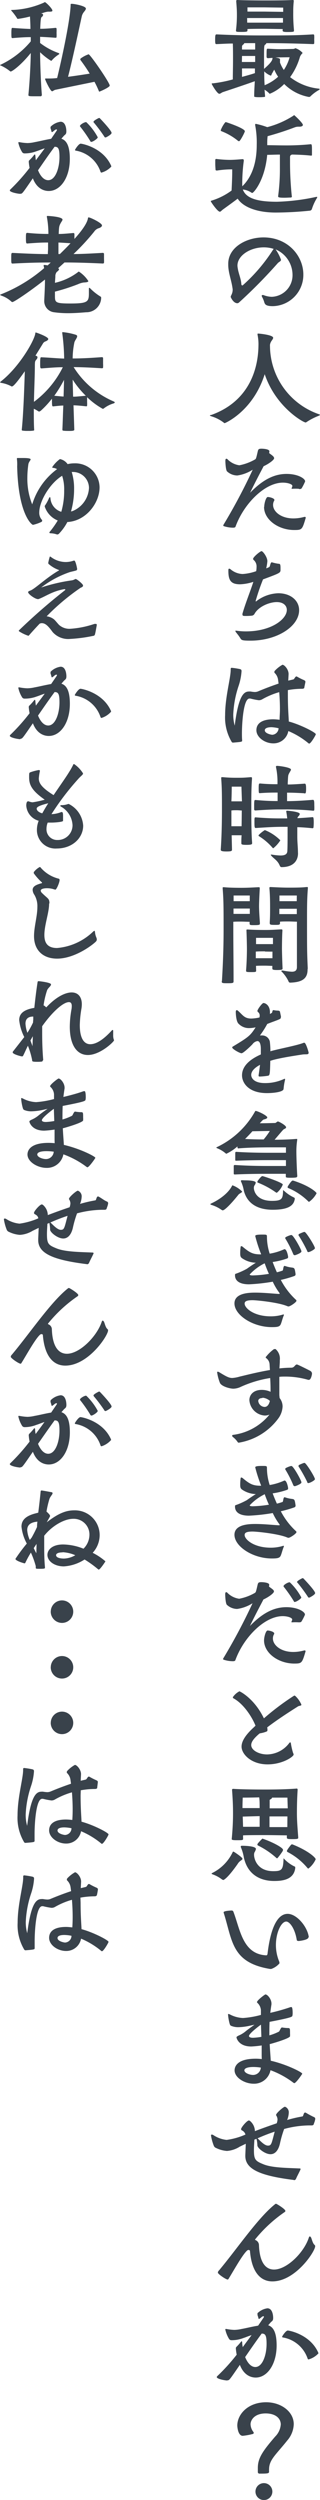 <svg xmlns="http://www.w3.org/2000/svg" width="75.71" height="590.46" viewBox="0 0 75.71 590.46"><defs><style>.a{fill:#39424b;}</style></defs><path class="a" d="M62.72,22.74c0,.11-.09.16-.2.16a9.6,9.6,0,0,1-1,.06c-.42,0-.87,0-1.15-.06s-.23-.08-.23-.22c0-1.26.09-2.38.14-3.5-2.07.76-6.63,2.27-7.56,2.58-.3.11-.56.39-.84.39-.5,0-1.79-2.21-1.79-2.35s.14-.12.31-.12a31.15,31.15,0,0,0,4.68-.92c0-1.23.05-3,.05-4.65,0-1.4,0-2.77-.05-3.83-1.15,0-2.41.08-3.81.14-.31,0-.37,0-.37-1.1s.09-1.2.37-1.2c4.78.22,8,.25,10.16.25,6.89,0,8.43,0,12.66-.25a.23.23,0,0,1,.25.25,6.31,6.31,0,0,1,0,.93,7.75,7.75,0,0,1,0,.95c0,.11-.17.17-.25.17-5.32-.2-8.82-.23-11.09-.23,0,0,0,0,0,.06s-.11.19-.23.28c-.3.19-.3.22-.3,4.06v1.68c1.81-1.57,1.87-2,2-2.38a.79.79,0,0,1,0-.23l-1.09.09a.36.36,0,0,1-.31-.25c0-2,0-2,.31-2,1.88.11,2.32.11,2.91.11,1,0,3-.05,3-.05.42,0,.47-.17.64-.17a4,4,0,0,1,1.65,1.09c0,.11-.14.2-.22.31a2,2,0,0,0-.42.73,15.31,15.31,0,0,1-2.3,4.7,13.18,13.18,0,0,0,6.84,2.72.12.12,0,0,1,.13.11.24.24,0,0,1-.08.17,9,9,0,0,0-2.1,1.56.48.48,0,0,1-.36.12,11.06,11.06,0,0,1-5.83-3.06,10.09,10.09,0,0,1-3.39,2.3s-.11,0-.13-.06a5.17,5.17,0,0,0-1.13-.89ZM66.89,6.86c-.89,0-3.61-.06-4.34-.06s-3.19,0-4,.06c0,.11,0,.22,0,.34v0c0,.28-.23.34-1.37.34s-1.35,0-1.35-.31V7.17a29.81,29.81,0,0,0,.22-3.47c0-.82,0-1.43-.16-3.34V.28c0-.22.08-.28.25-.28h.17c1.17.08,4.81.11,6.3.11s4.7,0,6.55-.11h.11c.17,0,.23.06.23.2V.31a22.07,22.07,0,0,0-.12,2.55,38,38,0,0,0,.17,4.2c0,.08,0,.16,0,.22,0,.22-.14.28-1.6.28-1,0-1.09-.14-1.09-.42Zm-9.13,3.39c0,.08-.11.19-.22.28s-.28.19-.28.5,0,.45,0,.67c.53,0,1.21,0,1.57,0s1,0,1.54,0c0-.61,0-1.14,0-1.51-.73,0-1.57,0-2.55,0Zm-.53,4.39c.53,0,1.21,0,1.57,0s1,0,1.57,0c0-.5,0-1,0-1.42-.56,0-1.18,0-1.54,0s-1,0-1.57,0Zm1.57,1.52-1.54,0c0,.73,0,1.4,0,2,1.23-.33,2.32-.64,3.05-.89,0-.34,0-.7,0-1.1ZM62.55,1.74l-4,0s0,.48,0,1l4.06,0L67,2.8c0-.53,0-1,0-1ZM58.49,5.35l4.06,0,4.4,0c0-.53,0-.84,0-1.09l-4.42,0-4.06,0Zm5.82,12.09c-.08.17-.08.42-.27.42a4.4,4.4,0,0,1-1.52-1c0,1.09,0,2,.09,3.27a11,11,0,0,0,3.19-2,10.16,10.16,0,0,1-.92-1.68C64.65,16.83,64.46,17.22,64.31,17.44Zm2.11-3.89c-.4,0-.68,0-1.27.06,1.1.11,1.1.33,1.1.39s0,.11,0,.2v.58a8.06,8.06,0,0,0,.9,1.74,10.19,10.19,0,0,0,1.37-3ZM69.07,46.4c0,.08-.11.25-.22.25-.36,0-1,.05-1.57.05-1.45,0-1.48-.14-1.48-.36a48.34,48.34,0,0,0,.42-6.64c0-2.38,0-2.68,0-3.19-1,0-2.13.06-3,.06-.56,6.07-3.22,9-3.53,9-.14,0-.25-.11-.39-.19a4.41,4.41,0,0,0-1.85-.62c.78,2.1,3.44,2.89,8.07,2.89a49.79,49.79,0,0,0,9.29-1.15.45.45,0,0,1,.17,0c.08,0,.08,0,.08.06a.74.74,0,0,1-.08.22,11.47,11.47,0,0,0-1.2,2.63.64.64,0,0,1-.4.34,81.24,81.24,0,0,1-8.15.45c-4.56,0-7.75-1.35-9-3.28-.9.7-3.05,2.24-3.47,2.55S52.25,50,52,50c-.53,0-2.13-2.33-2.13-2.47s.12-.11.26-.17A15.59,15.59,0,0,0,54.79,45c.09-1.85.15-3.22.15-4.4V40a22.21,22.21,0,0,0-3.59.28c-.08,0-.36,0-.36-.22s-.06-.82-.06-1.32,0-.7,0-.9.08-.3.19-.3h.06a27.14,27.14,0,0,0,3.14.22c.78,0,1.73-.06,3-.17h.06c.22,0,.3.11.3.31V38a39.85,39.85,0,0,0-.36,6c2.77-2.68,3.42-6.58,3.42-9.77a22,22,0,0,0-.37-4.67c0-.06,0-.12,0-.17s.06-.14.15-.14a18.32,18.32,0,0,1,2.71.78,21.27,21.27,0,0,0,6.19-2.71c.08-.09.14-.12.19-.12s2.05,1.85,2.05,2.3c0,.25-.31.42-.79.42h-.27a2.43,2.43,0,0,0-.82.14,67.87,67.87,0,0,1-6.46,2.1,11.33,11.33,0,0,0-.09,1.54v.59c1.15,0,2.91.05,3.89.05a58.17,58.17,0,0,0,6.41-.28h0c.23,0,.28.2.28,1.35,0,.45,0,.89,0,1.15s-.23.19-.29.19c-1.59-.17-3.16-.22-4.45-.25l-.16.08c-.23.12-.29.26-.29.59v1.21a76.87,76.87,0,0,0,.42,7.95ZM56.28,33.24A14.17,14.17,0,0,0,52.42,31c-.14-.06-.2-.14-.2-.23a6.68,6.68,0,0,1,1-1.79c.08-.11.14-.14.22-.14S57.93,30.3,57.93,31c0,.23-1.09,2.36-1.37,2.36A.53.53,0,0,1,56.28,33.24ZM54,62.28c0-3.89,4.33-6.21,8.34-6.21,5.8,0,9.43,4.39,9.43,8.76a7.39,7.39,0,0,1-7.22,7.48c-1.71,0-1.85-.48-2-.84A6.34,6.34,0,0,0,62,70.12a.69.69,0,0,1-.08-.25c0-.17.11-.19.22-.19a.5.5,0,0,1,.17,0,5.78,5.78,0,0,0,2,.42,5.1,5.1,0,0,0,4.9-5.2,6.58,6.58,0,0,0-4-6,10.39,10.39,0,0,1,1.27,2.44c0,.39-.42.45-.76.81a119.47,119.47,0,0,1-9.21,9.33.62.62,0,0,1-.34.14c-1,0-1.59-1.46-1.59-1.49,0-.33.47-.75.47-1.73A2.43,2.43,0,0,0,55,68c-.25-1.82-1-3.61-1-5.46Zm10.75-3.5a7.58,7.58,0,0,0-2.35-.36c-3.2,0-6.22,1.93-6.22,4.31a3.82,3.82,0,0,0,.06.56c.19,1.32.78,2.49.86,3.81,0,.2.12.31.23.31s.08,0,.14-.06a39.9,39.9,0,0,0,7.17-8.43Zm-.87,23.13A17.17,17.17,0,0,0,75.43,97.82c.14.05.28.11.28.16s-.11.12-.33.23a14.5,14.5,0,0,0-2.86,1.48.35.35,0,0,1-.23.09c-.5,0-7.05-3.62-9.66-11.4-2.79,8.79-9.4,11.56-9.46,11.56a.3.3,0,0,1-.22-.11A9.13,9.13,0,0,0,50,98.32c-.23-.08-.34-.14-.34-.2S49.84,98,50,98C58.35,95,61.07,88,61.15,81.6a11,11,0,0,0-.22-2.54c0-.06,0-.12,0-.17s0-.11.17-.11,3.53.3,3.53,1c0,.25-.26.53-.45.84a2.12,2.12,0,0,0-.31.86Zm6.78,33.53a11.8,11.8,0,0,0-1.43,0c-.12,0-.25,0-.25-.08s.19-.37.19-.59c0-.42-1.09-.78-2.24-.78-4.34,0-9.27,5.06-11.2,10.38-.06.14-.14.26-.64.26a7.26,7.26,0,0,1-2.16-.37.2.2,0,0,1-.11-.17.35.35,0,0,1,.06-.16,135.38,135.38,0,0,0,6.91-13,9.08,9.08,0,0,1-3.64,1.37,3.61,3.61,0,0,1-2.38-.92c-.39-.2-.45-2.41-.45-2.44,0-.56.09-.59.28-.59a.19.19,0,0,1,.17.06,4.83,4.83,0,0,0,2.86,1.48,11.9,11.9,0,0,0,3.64-1.34c.31-.17.31-.2.75-2.1.12-.34.2-.48.87-.48.23,0,1.85.06,1.85.62a2.8,2.8,0,0,1-.06.42c.2.19,1,.67,1.12,1a.51.51,0,0,1,.06.2c0,.47-1.48,1.45-2.49,1.9-.59,1.15-1.79,3.36-3.2,6.27,3.17-3.27,5.89-4.45,8.63-4.45s4.39,1.12,4.39,1.74a.33.33,0,0,1-.05.16,13.39,13.39,0,0,1-.7,1.38c-.11.19-.2.3-.62.3Zm-8.15,4.29c0-.84.42-2.35.84-2.35s1.57.28,1.57.7a.24.24,0,0,1-.06.19,1.93,1.93,0,0,0-.25,1c0,1.52,1.82,3.17,4.81,3.17a9.61,9.61,0,0,0,2.38-.31,1.51,1.51,0,0,1,.31-.06c.14,0,.22.06.22.17s0,.06,0,.09c-.84,2.82-.87,2.85-2.83,2.85C65.8,125.13,62.47,122.72,62.47,119.73Zm1.84,13.08a10.19,10.19,0,0,0,1.55.34c.36,0,.47.11.47,1,0,.14,0,.25,0,.36,0,.79,0,.79-4.14,2.33a52.88,52.88,0,0,0-1.74,5.07c0,.08,0,.14.06.14a.26.26,0,0,0,.14-.09,8.94,8.94,0,0,1,5.15-1.85c2.94,0,4.93,1.74,4.93,4,0,3.81-5.18,7.2-11.51,7.2-2,0-2.13-.12-2.41-.59-.39-.62-.53-.76-1-1.37a1,1,0,0,1-.17-.31.08.08,0,0,1,.09-.09,1.06,1.06,0,0,0,.14,0,14.85,14.85,0,0,0,2.27.17c6,0,9.68-2.88,9.68-5.07,0-1-.81-1.85-2.37-1.85-1.77,0-4.37,1.07-5.3,2.83a.87.87,0,0,1-.53.37,12.86,12.86,0,0,1-1.51.08c-.59,0-.79,0-.79-.39,0-.06,0-.09,0-.14.73-2.55,1.85-5.24,2.58-7.53a11.39,11.39,0,0,1-3.14.58c-2.24,0-2.77-1-2.77-3.19v-.14c0-.25.06-.36.2-.36a.48.48,0,0,1,.28.11,4.67,4.67,0,0,0,2.88,1.15,11.81,11.81,0,0,0,3.22-.67,6,6,0,0,0,.09-1,2,2,0,0,0-.73-1.68.37.37,0,0,1-.09-.23c0-.42,1.68-1.82,2-1.82s1.38,1.4,1.38,2.38a10.4,10.4,0,0,1-.28,1.68,3.39,3.39,0,0,0,.72-.31c.23-.11.23-1.12.62-1.12Zm3.76,31.35c0,3.05.16,4.76.22,6.25,2.69.7,6.39,2.6,6.39,3,0,.2-1.18,2.21-1.55,2.21a.2.2,0,0,1-.16-.05,18.78,18.78,0,0,0-4.79-2.91,3.56,3.56,0,0,1-3.56,2.91c-2,0-4-1.43-4-3.11s1.43-2.58,4-2.58a13,13,0,0,1,1.49.12c0-.79.08-1.6.08-2.47,0-1.34-.06-2.71-.17-4.06a18.24,18.24,0,0,0-4,1.68,1.57,1.57,0,0,1-.84.23,16.85,16.85,0,0,1-2-.4l-.19,0c-1.51,0-1.79,6.3-1.79,8.2,0,.53,0,1.09.05,1.6,0,0,0,.08,0,.11,0,.31-.08.33-2.13.5a.37.37,0,0,1-.36-.19,11.27,11.27,0,0,1-1.54-6.3c0-4.29,1.32-8.74,1.32-10.7V158c0-.23.11-.28.25-.28a17.8,17.8,0,0,1,1.93.3c.31.09.36.2.39.4v.11a13.81,13.81,0,0,1-.67,3.39,24.17,24.17,0,0,0-1.29,6.77,9.55,9.55,0,0,0,.34,2.69c.87-6.89,2.07-8.06,3.36-8.06a3,3,0,0,1,.42,0,6.42,6.42,0,0,0,1,.12,2.14,2.14,0,0,0,.72-.14c1-.42,2.8-1.15,4.88-1.85l-.12-.9a2.77,2.77,0,0,0-.84-1.65.55.55,0,0,1-.05-.17.54.54,0,0,1,.14-.33,7.26,7.26,0,0,1,1.79-1.4c.45,0,1.45,1.09,1.45,2.18v.06l-.08,1.51,1.18-.28c.28-.06.45-.7.72-.7a.23.23,0,0,1,.12,0,13.41,13.41,0,0,0,1.71.86c.27.14.33.26.33.4S72,162.26,72,162.4s-.17.28-.56.28a18.5,18.5,0,0,0-3.33.31Zm-3.84,7.59c-1.4,0-1.62.45-1.62.73,0,.75,1.51,1.06,1.79,1.06A1.6,1.6,0,0,0,65.91,172,8.53,8.53,0,0,0,64.23,171.75Zm-4.62,27.39c0,.2,0,.4-1.29.4-1.09,0-1.26-.09-1.26-.37v-.06c0-.47,0-1.11.06-1.84-.31,0-.76,0-1.15,0s-.89,0-1.2,0l.08,3.36c0,.36-.11.47-1.31.47s-1.35-.16-1.35-.42v-.08c.25-3.58.28-7.5.28-9.66,0-2.72,0-4.82-.17-7v-.2c0-.14,0-.19.2-.19l.2,0a32.2,32.2,0,0,0,3.3.14c1.31,0,1.54,0,3.28-.14h.08c.17,0,.22.09.22.25V184c-.16,2.07-.16,4.48-.16,6.69,0,2,0,6.22.19,8.29Zm-2.49-13.35s-.42,0-1.15,0-1.18,0-1.18,0,0,1.59-.08,3.47l1.26,0c.42,0,1,0,1.23,0C57.18,187.58,57.12,185.79,57.12,185.79Zm.08,5.63c-.28,0-.78-.06-1.23-.06s-1,0-1.26.06c0,1,0,2.29,0,3.72.34,0,.84,0,1.23,0s.9,0,1.18,0C57.18,193.71,57.2,192.37,57.2,191.42Zm14.68-4.07c-1.94-.11-2.89-.14-4-.14v2c1.63,0,3.76-.11,6.13-.31.31,0,.31.56.31,1.29a10.38,10.38,0,0,1,0,1.09c0,.14-.17.2-.23.2a67.87,67.87,0,0,0-7.28-.31h-.78c-1.37,0-2.74.05-5.66.25a.27.27,0,0,1-.28-.25c0-.22,0-.59,0-1,0-1.23.09-1.23.31-1.23,2.55.22,3.9.25,5.24.25,0-.59,0-1.32,0-2-1.18,0-2.35,0-4.23.14h0c-.19,0-.25,0-.25-1.12s.06-1.17.34-1.17a39.39,39.39,0,0,0,4.11.17V185a16.63,16.63,0,0,0-.36-3.84c0-.05,0-.11,0-.14s.08-.14.22-.14c.68,0,3.33.39,3.33.87,0,.22-.22.47-.39.81-.28.53-.28.48-.36,2.18a3.08,3.08,0,0,0,0,.54c1,0,2-.06,4-.2.22,0,.33.2.33,1.2s-.11,1.12-.31,1.12Zm-1.41,14.17c0,1.54-.86,3.28-3.92,3.28-.19,0-.3-.14-.42-.39-.5-1.21-1.4-1.6-2-2.33a.84.84,0,0,1-.11-.19s0-.06.06-.06l.16,0a13.73,13.73,0,0,0,2.1.22c1,0,1.54-.28,1.6-1,.06-1,.06-3.08.06-4.29v-1.48c-.42,0-.82,0-1.15,0-1.66,0-3,.06-6.39.28-.25,0-.3-.2-.3-1.26,0-1.23,0-1.26.3-1.26,3.22.25,4.57.25,6.39.25h1.06c-.06-.61-.14-1.17-.22-1.57v-.08c0-.11,0-.17.19-.17s3,.23,3,.76a.69.69,0,0,1-.19.42c-.25.31-.34.31-.34.59,1.07-.06,2.24-.14,3.53-.25.2,0,.31,0,.31,1.31a11.11,11.11,0,0,1-.06,1.12c0,.14-.17.2-.22.2-1.29-.14-2.52-.23-3.61-.26v2.24c0,1.43.14,2.3.16,3.81Zm-6-1.26a14,14,0,0,0-3.28-2.8c0-.05-.08-.08-.08-.11,0-.2,1-1,1.4-1.23a.15.15,0,0,1,.14-.06,10.81,10.81,0,0,1,3.64,2.41,7.93,7.93,0,0,1-1.68,1.88A.26.26,0,0,1,64.51,200.26Zm-12,31.42c.28-4.78.39-8.28.39-12.15,0-5.07,0-7-.22-9.66a1.25,1.25,0,0,0,0-.19c0-.12.06-.14.23-.14H53c1.07.11,2.78.14,4.12.14s2.38-.06,4-.14h.09c.19,0,.25.05.25.22v.08c-.11,1.91-.17,3.5-.17,4.2s.06,1.94.2,3.87v.22c0,.28-.11.37-1.37.37-.9,0-1.07,0-1.07-.42v-.37c-.45,0-1.4-.05-2-.05s-1.43,0-1.85.05v1.68c0,4.2.06,7.65.06,12.35,0,.39-.06.48-1.31.48s-1.49,0-1.49-.42Zm6.58-18.84c0-.64,0-1.34,0-1.34s-1.09,0-2,0-1.82,0-1.82,0,0,.5,0,1.34Zm-3.84,3,1.85,0,2,0c0-.5,0-.92,0-1.26-.45,0-1.4,0-2,0s-1.43,0-1.85,0Zm5.35,13.39c0,.33-.08.36-1.2.36s-1.18-.06-1.18-.34v-.08c.17-2.07.2-4.37.2-5,0-.86-.06-3.33-.11-4.34,0-.08,0-.14,0-.19s0-.11.22-.11h.17c1.09.08,2.72.11,4.12.11s2-.06,3.69-.14h.06c.2,0,.25.08.25.25v.08c-.08,1-.11,3.56-.11,4.18s.06,2.82.14,4.62c0,.08,0,.14,0,.19,0,.25-.59.28-1.35.28-1,0-1.06-.17-1.06-.31a5.47,5.47,0,0,1,0-.67c-.45,0-1.21-.05-1.74-.05s-1.62,0-2.13.05Zm2.1-7.73c-.89,0-2.12,0-2.12,0s0,.75,0,1.48h4c0-.7,0-1.48,0-1.48s-.59,0-1.29,0Zm0,3.19c-.64,0-1.71,0-2.18.06,0,.39,0,.95,0,1.56l2.12,0,1.82,0c0-.61,0-1.14,0-1.56C64.09,224.77,63.28,224.74,62.69,224.74ZM72.77,229c0,2.15-1.31,3-4.14,3.08-.17,0-.34-.14-.42-.42a8.48,8.48,0,0,0-1.57-2.19.23.23,0,0,1-.09-.14c0-.05.09-.11.2-.11s.11,0,.17,0a14.38,14.38,0,0,0,2.13.28c.73,0,1.2-.25,1.2-1.12v-10.7c-.47,0-1.43-.05-2-.05s-1.54,0-2,.05c0,.11,0,.23,0,.34v0c0,.4-.28.42-1,.42-1.15,0-1.43,0-1.43-.42v-.22c.08-1.29.08-2.3.08-3,0-1.56,0-3.19-.16-5v-.08c0-.17.05-.22.25-.22h.08c1.63.08,2.86.14,4.15.14s3.19,0,4.25-.14h.17c.14,0,.2,0,.2.11s0,.14,0,.22c-.17,2.13-.2,3.78-.2,7,0,7.34,0,7.84.17,11.88Zm-2.55-17.5s-1.09,0-2,0-2.1,0-2.1,0,0,.67,0,1.34h4.09Zm0,3.13c-.47,0-1.43,0-2,0s-1.65,0-2.13,0v1.26l2.13,0,2,0Zm-3.13,42.54c0,.73-2.36,1-3.92,1-4.34,0-5.91-2.38-5.91-4.2s1.29-3.53,4.45-4.93c0-.48,0-.9,0-1.26,0-1.74-.56-1.9-.81-1.9a1.81,1.81,0,0,0-1.17.75c-.31.34-2.16,2.13-2.58,2.13s-2.21-1-2.21-1.37a.27.27,0,0,1,.17-.23c3.75-2.26,4.11-2.57,5.37-4.53a7.5,7.5,0,0,1-1.59.19,3.38,3.38,0,0,1-2.41-1c-.67-.53-.7-2.72-.7-2.86s.08-.39.22-.39a.43.43,0,0,1,.26.11c1.17,1,1.51,1.88,3.19,1.88a10.18,10.18,0,0,0,1.93-.25,2,2,0,0,0,.06-.42,1,1,0,0,0-.37-.84.41.41,0,0,1-.17-.28c0-.37,1.12-1.88,1.43-1.88.48,0,1.54.56,1.54,2.21,0,.14,0,.25,0,.39l.45-.28c.14-.11.09-.64.36-.64h.09a4.14,4.14,0,0,0,.92.11c.28,0,.51.09.54.25.11.42.16.79.22,1s0,.23,0,.31a.44.44,0,0,1-.28.45c-.54.28-1.68.64-2.94,1.15a21.4,21.4,0,0,1-1.6,2.54c-.11.14-.14.17-.11.17l.22,0c.06,0,.12,0,.2,0A1.84,1.84,0,0,1,63.84,246a19.91,19.91,0,0,1,.14,2.3l.25-.09c1.93-.53,6.24-1.34,7.62-1.93a.32.32,0,0,1,.17,0c.36,0,1,2.16,1,2.35,0,.54-.58.31-1.45.42-2,.31-4.79.73-6.84,1.26l-.78.23c-.08,3.44-.11,3.47-.67,3.55a15.7,15.7,0,0,1-1.82.17c-.23,0-.28-.08-.28-.22v-.11c.11-.62.22-1.49.34-2.44-1.46.78-2.08,1.62-2.08,2.38s.68,1.93,3.22,1.93a10.54,10.54,0,0,0,4.43-.92.43.43,0,0,1,.25-.09c.08,0,.11,0,.11.17V255a13.31,13.31,0,0,0-.33,1.91ZM56.67,281.94c-.31.22-.28.28-.53.56-1.51,1.87-3,3.36-3.44,3.36a.5.5,0,0,1-.28-.11A8.39,8.39,0,0,0,50,284.57c-.15-.06-.23-.11-.23-.17s.06-.08.14-.14c2.44-1.12,4.31-2.77,5-4.23,0,0,.05-.08.11-.08a6.35,6.35,0,0,1,2.27,1.46C57.29,281.6,57,281.71,56.67,281.94Zm13.61-4.06c0,.17-.08.28-1.49.28-1,0-1.17-.06-1.17-.25v-.06c0-.17,0-.39,0-.62l-4.18,0c-1.06,0-4.59,0-7.89.16-.08,0-.25-.05-.25-.16s0-.59,0-.93,0-.73,0-.89a.23.23,0,0,1,.22-.26c.48,0,2.91.23,7.92.23h4.21V274l-3.84,0c-1.06,0-4.54,0-7.9.14-.08,0-.25,0-.25-.14s0-.56,0-.9,0-.67,0-.84a.22.22,0,0,1,.23-.22c3.21.22,6.77.22,7.92.22.7,0,2.66,0,3.84,0v-1.28H64c-.7,0-4.9,0-7.59.25-.11,0-.19,0-.22-.23s0-.16,0-.25a11,11,0,0,1-2.63,1.74.22.22,0,0,1-.17-.09,7.15,7.15,0,0,0-2-1.2c-.11-.08-.22-.11-.22-.17s0,0,.16-.11a20.24,20.24,0,0,0,9-8.4.17.17,0,0,1,.16-.14.11.11,0,0,1,.09,0c1,.28,2.66,1.17,2.66,1.54,0,.17-.25.33-.59.42s-.37.05-.9.64l-.28.31c1.65,0,3.08-.06,3.59-.06.25,0,.47-.36.7-.36s1.93.92,1.93,1.37c0,.14-.08.25-.39.39s-.34.23-2.33,2.55c1.32,0,3.53-.05,5.1-.19h.11c.11,0,.14,0,.14.11v.14a17.31,17.31,0,0,0-.2,2.71c0,1.71.17,5.46.23,5.91Zm-12.43.89c2.57,0,2.66.42,2.66.56a1.73,1.73,0,0,1-.34.7,1.41,1.41,0,0,0-.11.54c0,.56.48,3.05,4.28,3.05,2.41,0,2.58-.51,2.63-2.44,0-.05,0-.11,0-.11s.09.06.2.14a9.15,9.15,0,0,0,2.35,1.6.33.33,0,0,1,.23.3c-.2,1.54-1.38,2.61-5.24,2.61-3.28,0-6-1.26-6.83-4.54A8.57,8.57,0,0,0,57,279a.23.23,0,0,1,0-.12c0-.08.08-.14.28-.14Zm1.87-11.59c-.53.59-1.12,1.21-1.73,1.82,1.62.09,3.19.11,4.39.11a17.65,17.65,0,0,0,1.46-2Zm5.52,14.42A19.77,19.77,0,0,0,61,279.31a.15.15,0,0,1-.11-.14.52.52,0,0,1,.08-.26c.14-.22.84-1.14,1.1-1.14s4.84,1.54,4.84,2a4.78,4.78,0,0,1-1.4,1.93A.49.49,0,0,1,65.24,281.6ZM73,283.81a14.89,14.89,0,0,0-4.85-3.24.28.28,0,0,1-.11-.23c0-.14.9-1.51,1.17-1.51a.33.33,0,0,1,.15,0c3.89,1.23,5.54,2.77,5.54,3a5.84,5.84,0,0,1-1.74,2A.22.22,0,0,1,73,283.81ZM69.92,301c0,.17-.09.31-.34.39a28.44,28.44,0,0,1-3.14.9,17.21,17.21,0,0,0,3.5,4.62c.14.11.2.2.2.31,0,.33-1.49,1.34-1.88,1.34a1.57,1.57,0,0,1-.25-.05c-2-.9-7.25-1.43-8.26-1.43-1.43,0-1.87.28-1.87.81,0,1.06,2.18,3,6.16,3a9.82,9.82,0,0,0,2.8-.39.73.73,0,0,1,.22-.06.1.1,0,0,1,.11.11.69.69,0,0,1-.08.25c-.23.54-.42,1.35-.62,1.85-.25.67-.7.79-2.16.79-4.53,0-8.84-2.86-8.84-5.6,0-2.41,3.3-2.55,4.9-2.55,2,0,4,.22,5.57.31.17,0,.22,0,.22-.09s0,0,0-.08a14.69,14.69,0,0,1-1.63-2.72,44.3,44.3,0,0,1-5.62.62c-2.08,0-3.31-.73-3.31-2.13v-.06c0-.33.14-.28.42-.39a17.63,17.63,0,0,0,2.38-1.09c.67-.48,1.43-1,2.13-1.43a6.08,6.08,0,0,1-3.17-1c-.44-.28-.53-.54-.53-1.24a10.9,10.9,0,0,1,.11-1.56.2.2,0,0,1,.15-.12.74.74,0,0,1,.39.2c1.51,1.26,2.27,1.68,3.78,1.74a4.7,4.7,0,0,0,.53,0,34,34,0,0,1-1.4-4.31c0-.19.14-.36,1.6-.36,1.17,0,1.17,0,1.17.61a12.93,12.93,0,0,0,.65,3.9,13.69,13.69,0,0,0,3.33-1,.47.47,0,0,1,.19-.06c.53,0,.84,1.63.84,1.85a.35.35,0,0,1-.22.34,18,18,0,0,1-3.44.84c.3.81.64,1.62,1,2.43.45-.11.9-.25,1.32-.39.22-.08.14-1.12.5-1.12h.06a7.39,7.39,0,0,0,1.68.39c.64.09.67.2.87,1.6Zm-7.48-2.55A12.27,12.27,0,0,0,59.08,301c0,.14.2.23.73.23a29,29,0,0,0,3.81-.37c-.37-.81-.7-1.65-1-2.49Zm7.28-2c-.2,0-.25-.08-.34-.25a26.44,26.44,0,0,0-1.9-3.73s0-.05,0-.11.11-.17.2-.22a5.88,5.88,0,0,1,1.14-.45h.15c.44,0,2.35,3.44,2.35,3.86s-1.49.9-1.49.9Zm.9-4.65a.18.18,0,0,1,0-.11.35.35,0,0,1,.14-.25,10.36,10.36,0,0,1,1.15-.48l.16,0c.34,0,2.44,3.34,2.44,3.84,0,.28-1.2.92-1.54.92-.17,0-.23-.05-.28-.25A34.3,34.3,0,0,0,70.62,291.74Zm-4.46,38.39a3.2,3.2,0,0,1,.7,2,5.15,5.15,0,0,1-1,2.8,14.54,14.54,0,0,1-9.35,5.74.29.29,0,0,1-.28-.14,4.91,4.91,0,0,0-1.17-1.23.49.49,0,0,1-.14-.28c0-.11.08-.17.25-.2a13.24,13.24,0,0,0,8.59-4.79,2.66,2.66,0,0,1-1.15.23A3.89,3.89,0,0,1,59,330.67c0-1.15.86-2.41,2.94-2.41a5.12,5.12,0,0,1,2.07.45c0-.82,0-1.94-.09-3.25A26.89,26.89,0,0,0,57,327.53a4.28,4.28,0,0,1-1.79.45c-.79,0-2.75-.51-3.17-1.35a11,11,0,0,1-.67-2.52v0c0-.12.06-.14.14-.14a.6.6,0,0,1,.34.11c1.65,1,2.29,1.37,3.11,1.37a8.15,8.15,0,0,0,1.79-.34c1-.22,3.92-1,7.11-1.54l-.08-1.34a1.94,1.94,0,0,0-.82-1.48c-.08-.09-.11-.14-.11-.2a9.48,9.48,0,0,1,1.79-1.79.51.51,0,0,1,.34-.14.65.65,0,0,1,.22,0,3,3,0,0,1,1,2.64v.47l-.09,1.46a25.75,25.75,0,0,1,2.81-.17c.78,0,.84-.76,1.34-.76.19,0,3.14,1.49,3.16,1.52a.77.77,0,0,1,.4.64c0,.14-.2,1.48-.76,1.48a1.26,1.26,0,0,1-.39-.08,19.45,19.45,0,0,0-5.18-.7c-.48,0-.93,0-1.4.06,0,1.87,0,3.69,0,4.34Zm-4.06,0c-1,0-1,.61-1,.7a1.59,1.59,0,0,0,1.49,1.4c.5,0,1-.34,1.26-1.43A2.94,2.94,0,0,0,62.1,330.11Zm7.82,25.45c0,.17-.09.31-.34.39a28.44,28.44,0,0,1-3.14.9,17.21,17.21,0,0,0,3.5,4.62c.14.11.2.2.2.31,0,.33-1.49,1.34-1.88,1.34a1.57,1.57,0,0,1-.25-.05c-2-.9-7.25-1.43-8.26-1.43-1.43,0-1.87.28-1.87.81,0,1.06,2.18,3,6.16,3a9.82,9.82,0,0,0,2.8-.39.73.73,0,0,1,.22-.06.1.1,0,0,1,.11.11.69.69,0,0,1-.08.25c-.23.54-.42,1.35-.62,1.85-.25.67-.7.79-2.16.79-4.53,0-8.84-2.86-8.84-5.6,0-2.41,3.3-2.55,4.9-2.55,2,0,4,.22,5.57.31.17,0,.22,0,.22-.09s0-.05,0-.08a14.69,14.69,0,0,1-1.63-2.72,44.3,44.3,0,0,1-5.62.62c-2.08,0-3.31-.73-3.31-2.13v-.06c0-.33.14-.28.42-.39a17.63,17.63,0,0,0,2.38-1.09c.67-.48,1.43-1,2.13-1.43a6.08,6.08,0,0,1-3.17-1c-.44-.28-.53-.54-.53-1.24a10.9,10.9,0,0,1,.11-1.56.2.2,0,0,1,.15-.12.74.74,0,0,1,.39.2c1.51,1.26,2.27,1.68,3.78,1.74a4.7,4.7,0,0,0,.53,0,34,34,0,0,1-1.4-4.31c0-.19.14-.36,1.6-.36,1.17,0,1.17,0,1.17.61a12.93,12.93,0,0,0,.65,3.9,13.69,13.69,0,0,0,3.33-1,.47.47,0,0,1,.19-.06c.53,0,.84,1.63.84,1.85a.35.35,0,0,1-.22.34,18,18,0,0,1-3.44.84c.3.81.64,1.62,1,2.43.45-.11.9-.25,1.32-.39.22-.08.14-1.12.5-1.12h.06a7.39,7.39,0,0,0,1.68.39c.64.09.67.2.87,1.6ZM62.44,353a12.27,12.27,0,0,0-3.36,2.52c0,.14.2.23.73.23a29,29,0,0,0,3.81-.37c-.37-.81-.7-1.65-1-2.49Zm7.28-2c-.2,0-.25-.08-.34-.25a26.44,26.44,0,0,0-1.9-3.73s0-.05,0-.11.11-.17.2-.22a5.88,5.88,0,0,1,1.14-.45h.15c.44,0,2.35,3.44,2.35,3.86s-1.49.9-1.49.9Zm.9-4.65a.18.18,0,0,1,0-.11.35.35,0,0,1,.14-.25,10.36,10.36,0,0,1,1.15-.48l.16,0c.34,0,2.44,3.34,2.44,3.84,0,.28-1.2.92-1.54.92-.17,0-.23,0-.28-.25A34.3,34.3,0,0,0,70.62,346.32Zm0,36.81a11.8,11.8,0,0,0-1.43,0c-.12,0-.25,0-.25-.08s.19-.37.19-.59c0-.42-1.09-.79-2.24-.79-4.34,0-9.27,5.07-11.2,10.39-.06.14-.14.26-.64.26a7.26,7.26,0,0,1-2.16-.37.2.2,0,0,1-.11-.17.35.35,0,0,1,.06-.16,136.63,136.63,0,0,0,6.91-13A9.08,9.08,0,0,1,56.11,380a3.61,3.61,0,0,1-2.38-.93c-.39-.19-.45-2.4-.45-2.43,0-.56.09-.59.28-.59a.19.19,0,0,1,.17.06,4.83,4.83,0,0,0,2.86,1.48,11.9,11.9,0,0,0,3.64-1.34c.31-.17.31-.2.75-2.1.12-.34.2-.48.87-.48.23,0,1.85.06,1.85.62a2.8,2.8,0,0,1-.06.42c.2.19,1,.67,1.12.95a.52.52,0,0,1,.06.19c0,.48-1.48,1.46-2.49,1.91-.59,1.15-1.79,3.36-3.2,6.27,3.17-3.28,5.89-4.45,8.63-4.45s4.39,1.12,4.39,1.73a.34.34,0,0,1-.05.17,12.18,12.18,0,0,1-.7,1.37c-.11.2-.2.31-.62.31Zm-8.15,4.29c0-.84.42-2.36.84-2.36s1.57.28,1.57.7a.26.26,0,0,1-.06.2,1.93,1.93,0,0,0-.25,1c0,1.51,1.82,3.17,4.81,3.17a9.61,9.61,0,0,0,2.38-.31,1.51,1.51,0,0,1,.31-.06c.14,0,.22.06.22.17s0,.06,0,.08c-.84,2.83-.87,2.86-2.83,2.86C65.8,392.82,62.47,390.41,62.47,387.42Zm7.31-9.08a.28.28,0,0,1-.28-.22,33.2,33.2,0,0,0-2.41-3.44.18.18,0,0,1,0-.12c0-.28,1-.89,1.43-.89.05,0,.11.06.19.14a14.21,14.21,0,0,1,2.58,3.44C71.26,377.62,70.08,378.34,69.78,378.34Zm.56-4.59a.14.14,0,0,1-.06-.14c0-.25.78-.67,1.18-.87a1.08,1.08,0,0,1,.19-.05c.06,0,.11.05.2.14s2.71,2.83,2.71,3.39c0,.39-1.2,1-1.34,1.06a.34.34,0,0,1-.17,0c-.08,0-.17-.06-.22-.2A37.68,37.68,0,0,0,70.34,373.75Zm-9.89,33.79c-.84-2.1-2.8-5.1-5.12-6.41a.37.37,0,0,1-.25-.31,4.21,4.21,0,0,1,1.56-1.4c.12,0,3.53,1.68,5.8,6.39a60.7,60.7,0,0,1,7.17-5.38.4.4,0,0,1,.31.14,6.15,6.15,0,0,1,1.39,2c0,.31-.5.22-.81.42-2.38,1.51-4.9,3.14-7.28,4.95a4.11,4.11,0,0,1,.06.48c0,.34,0,.42-.28.53a6.69,6.69,0,0,1-1.54.4.64.64,0,0,1-.17.13c-1.15,1-1.85,1.83-1.85,2.64,0,1.23,1.82,2.21,3.76,2.21a6.68,6.68,0,0,0,5.23-2.69c.09-.11.17-.17.22-.17s.14.06.17.23a15.93,15.93,0,0,0,.51,2.24,1.16,1.16,0,0,1,.14.42c0,.5-2.63,2.32-6.16,2.32-3.87,0-6.16-2.41-6.16-4.2,0-1.31,1-2.83,2.91-4.56Zm-7.9,36.34a7.82,7.82,0,0,0-2.26-1.23c-.14-.06-.23-.11-.23-.17s.06-.08.14-.14a10.51,10.51,0,0,0,4.85-4.93c0-.08.05-.11.11-.11a.25.25,0,0,1,.14,0c.14.08,2.07,1.32,2.07,1.68,0,.2-.31.34-.61.59a2.42,2.42,0,0,0-.54.64c-2.54,3.61-3.36,3.78-3.38,3.78A.44.44,0,0,1,52.55,443.88Zm17.62-21.5c.19,0,.25.14.25.28-.14,2.27-.17,3.89-.17,5.6s.14,3.36.31,5.65c0,.34,0,.42-1.4.42-1.06,0-1.29-.05-1.29-.36a3.14,3.14,0,0,1,0-.53c-1,0-3.36-.06-5.07-.06s-4,0-5.29.06c0,.28,0,.56,0,.84s-.11.31-1.37.31c-.68,0-1.32,0-1.32-.26v0c.22-2.27.31-4.23.31-6.05s-.06-3.22-.23-5.6a.23.23,0,0,1,.25-.22h.06c2,.13,5.29.16,7.53.16,2.44,0,5.1-.05,7.31-.22Zm-.31,18.73c-.31,2.94-3.31,3.11-5,3.11-3.38,0-6.32-1.6-7.17-5.57a10.46,10.46,0,0,0-.72-2.44.24.24,0,0,1,0-.14c0-.11.08-.17.28-.17,1.06,0,3.3.12,3.3.76a2.26,2.26,0,0,1-.33.78,1.43,1.43,0,0,0-.11.62c0,.95.75,3.84,4.53,3.84,2,0,2.35-.29,2.44-2.89,0-.08,0-.14,0-.14s.11.06.19.17a8.44,8.44,0,0,0,2.32,1.71C69.8,440.8,69.86,441,69.86,441.11ZM57.43,424.56s-.06,1.23-.06,2.47c1,0,2.58,0,4.06,0,0-1,0-1.88-.11-2.53C59.44,424.56,57.43,424.56,57.43,424.56Zm0,4.48.08,2.41c1,0,2.49,0,3.92,0,0-.73,0-1.65,0-2.52Zm8.15,9.86c-.09,0-.17-.06-.28-.17A19,19,0,0,0,61,435.85a.34.34,0,0,1-.11-.2c0-.14.11-.34,1.06-1.29.06-.08.11-.11.17-.11a.44.44,0,0,1,.17.06c2.4.84,4.67,2.1,4.67,2.57a.79.79,0,0,1-.08.31,14.61,14.61,0,0,1-1.18,1.6A.29.29,0,0,1,65.55,438.9ZM68,424.56s-1.82,0-3.64,0c0,.12-.11.28-.36.4s-.2.19-.2.39c0,.53,0,1.15,0,1.74,1.68,0,3.52,0,4.28,0ZM68,429,63.76,429v2.52c1.65,0,3.41,0,4.22,0Zm4.76,12.21A15.25,15.25,0,0,0,68,437.39a.28.28,0,0,1-.12-.26s0-.22.93-1.37c.08-.08.14-.16.25-.16a.75.75,0,0,0,.11,0c3.64,1.43,5.52,3.11,5.52,3.53a5.78,5.78,0,0,1-1.71,2.18A.23.23,0,0,1,72.8,441.25Zm.2,16.37c0,.59-2.11.84-2.24.84h-.09c-.25,0-.39-.08-.42-.25-.45-2.77-1.71-4.34-2.49-4.34-1.15,0-2.44,2.54-2.44,5.57a10.12,10.12,0,0,0,.73,3.75,1.25,1.25,0,0,1,.11.42c0,.06,0,.11,0,.14a4.58,4.58,0,0,1-1.95,1.32c-.09,0-.14,0-.26,0-9.21-1.51-8.9-6.75-11-13.3,0,0,0-.06,0-.09,0-.36,1.85-.42,1.9-.42a.41.41,0,0,1,.4.26c1.62,4.2,2.18,10.05,7.78,10.33.14,0,.28-.09.31-.42.81-6.8,2.63-9.38,4.76-9.38s4.67,3,5,5.49ZM61.91,485.5c0-.73,0-1.54,0-2.41a23.22,23.22,0,0,1-2.46.25c-3,0-3.5-2-3.5-2.16s.28-.3.5-.42a6.5,6.5,0,0,0,1.76-1.09c.82-.64,1.43-1.06,2-1.48l-1,.22a13.59,13.59,0,0,1-2.74.37,4.36,4.36,0,0,1-1.63-.26c-.33-.11-.42-.19-.56-.75a11.34,11.34,0,0,1-.33-2c0-.08,0-.11.08-.11a1.15,1.15,0,0,1,.31.08,7.27,7.27,0,0,0,3.16.87,21.32,21.32,0,0,0,4.23-.73c0-.39,0-.78,0-1.12a2.6,2.6,0,0,0-.87-1.76.2.2,0,0,1-.06-.14c0-.42,1.85-1.82,2-1.82.5,0,1.43,1.12,1.43,2.16,0,.05,0,.14,0,.19-.11.67-.2,1.35-.28,2a44.5,44.5,0,0,0,4.51-1.26,1.45,1.45,0,0,1,.45-.11c.11,0,.33,0,.33,1.48a3,3,0,0,1-.06.59c-.08.25-.27.45-5.4,1.43-.05,1.15-.05,2.21-.05,3.19a12.69,12.69,0,0,0,2.24-.87c.19-.08.44-1,.75-1h0a10.78,10.78,0,0,0,1.26.14c.64,0,.64,0,.64,1.26a4.86,4.86,0,0,1,0,.67c0,.47-3.69,1.59-4.81,1.87.08,1.57.2,2.92.25,3.92,3.81.87,7.45,2.75,7.45,3.06,0,.11-1.49,2.24-1.88,2.24a.35.35,0,0,1-.16-.06A20.69,20.69,0,0,0,64,488.94a3.94,3.94,0,0,1-4,3.19c-2.12,0-4.5-1.43-4.5-3.16,0-.87.58-2.75,5-2.75a11.81,11.81,0,0,1,1.43.09ZM60,488.18c-2.15,0-2.18.65-2.18.79,0,.64,1.29,1.09,2.07,1.09a1.85,1.85,0,0,0,1.82-1.74A12.71,12.71,0,0,0,60,488.18Zm1.74-10c-.56.39-2.83,2.12-2.83,2.68,0,.28.37.42.93.42a14.66,14.66,0,0,0,2-.22Zm7.67,36.67c-8-1-11.37-2.58-11.37-5.66V509l.11-2.69-1.45.7a6.52,6.52,0,0,1-3,1,7,7,0,0,1-2.57-.7.93.93,0,0,1-.56-.56,11.26,11.26,0,0,1-.65-2.41.18.18,0,0,1,.2-.2.74.74,0,0,1,.31.09,6.94,6.94,0,0,0,3.19,1.17,16.58,16.58,0,0,0,4.45-1.26,1.5,1.5,0,0,0-.87-1,.35.35,0,0,1-.16-.28c0-.42,1.4-2.05,1.84-2.05a.58.58,0,0,1,.34.17,3.22,3.22,0,0,1,1.09,2.35c1.54-.59,3.33-1.23,5.15-1.85a2.88,2.88,0,0,0,.2-.92,1.89,1.89,0,0,0-.25-.84.35.35,0,0,1-.09-.22c0-.42,1.77-1.94,2.1-1.94a1.42,1.42,0,0,1,.9,1.49,4.76,4.76,0,0,1-.39,1.65,31.18,31.18,0,0,1,3.61-.84c.28-.06.25-.92.64-.92a.34.34,0,0,1,.2.05A20.58,20.58,0,0,0,74.26,500a.45.45,0,0,1,.33.45,4.64,4.64,0,0,1-.28,1c-.11.3-.08.53-.64.53H73a23.46,23.46,0,0,0-5.77.84,25.26,25.26,0,0,0-1,3.47C65.83,508,65,508.78,64,508.78c-1.32,0-3.11-1.45-3.11-2.1v-.11a7.6,7.6,0,0,0-.17-1.26l-.05-.17-.48.2c-.08,1.34-.11,1.79-.11,2.46,0,2.24.33,2.58,2.21,3.34,2,.84,5.41.86,8.51,1,.23,0,.31,0,.31.16a.53.53,0,0,1-.08.23c-.25.56-.79,1.57-.9,1.85s-.25.53-.53.53Zm-8.54-9.83s0,0,.06,0c.56.5,1.62,1.73,2.46,1.73s.84-.44,1.6-3.3A42.43,42.43,0,0,0,60.87,505.06Zm-2,26.36a.58.58,0,0,0-.42.17c-1.12,1-3.25,4.87-4.37,6.66a.26.26,0,0,1-.22.17c-.39,0-2.32-1.29-2.32-1.65a.86.86,0,0,1,.28-.51c4.19-5,9.1-12.26,13.1-15.51.14-.11.25-.23.39-.23s2.21,1.26,2.21,1.69a.31.31,0,0,1-.17.27,33,33,0,0,0-7,6.47c0,.11.05.14.14.17a1.3,1.3,0,0,1,.78,1.12c.14,4.26,1.65,5.82,3.56,5.82,3.05,0,7.05-4,8.2-7.44.08-.28.2-.39.28-.39s.25.16.34.39c.17.42.36,1.31.81,1.65a.37.37,0,0,1,.11.28c0,1.23-4.67,8.31-10.13,8.31-2.67,0-4.88-2-5.3-7.19A.23.23,0,0,0,58.91,531.42Zm-5.1,30.84c-.55,0-2.49-.36-2.49-.81a.45.45,0,0,1,.14-.23A45.56,45.56,0,0,0,56,556.13a11.9,11.9,0,0,1-.2-1.46.48.48,0,0,1,.14-.39,11.54,11.54,0,0,0,1.09-1.23.3.3,0,0,1,.14-.09c.09,0,.11.11.14.31,0,.39.06.73.12,1.07.72-1,1.42-1.91,2.09-2.83-.75.22-1.34.5-1.9.67a7.85,7.85,0,0,1-2.63.53h-.28a.67.67,0,0,1-.53-.33,7.16,7.16,0,0,1-.87-2.16c0-.11,0-.17.11-.17s.09,0,.14,0a11.31,11.31,0,0,0,1.88.22,8.6,8.6,0,0,0,1.73-.22c1.12-.2,2.38-.53,3.9-.78l1.28-1.88a.42.42,0,0,0,.09-.23c0-.08,0-.11-.11-.11a.68.68,0,0,0-.37.14,6.91,6.91,0,0,1-.61.48.11.11,0,0,1-.09,0c-.06,0-.08,0-.11-.12a5.92,5.92,0,0,0-.22-.75.74.74,0,0,1,0-.25.34.34,0,0,1,0-.23,4.18,4.18,0,0,1,2.33-1.15c1.23,0,1.37,1.74,1.37,2.27,0,.76-.31.73-.64,1.12l-.54.62c1.21.39,2,1.68,2,4.76,0,4.45-2.21,7.59-4.95,7.59-.73,0-2.69-.23-3.75-3-2.5,3.64-2.5,3.64-2.89,3.64ZM58,556.69c.28.7,1.07,2.35,2.41,2.35,1.71,0,2.66-2.86,2.66-5.46,0-2-.28-2.44-1.15-2.44C60.54,553,59.28,554.84,58,556.69Zm15,.56c-.09,0-.17-.06-.23-.23A7.5,7.5,0,0,0,67,552.07c-.2,0-.25-.11-.25-.2s.86-1.45,1.34-1.45c.31,0,5.26.89,7.19,5.18a.73.73,0,0,1,.06.22A5.06,5.06,0,0,1,73,557.25ZM56.14,572.88c0-2.69,2.55-5.52,6.83-5.52,3.5,0,6.53,2.19,6.53,5.18A6.12,6.12,0,0,1,68,576.35c-2.74,3.44-4.34,4.59-4.34,6.86a3.14,3.14,0,0,0,0,.53c0,.45-.31.48-2.29.48a.37.37,0,0,1-.37-.34c0-.33,0-.67,0-1,0-2.27,1.06-3.89,4.11-7.42a4.5,4.5,0,0,0,1.32-2.88C66.39,571,65,570,62.86,570c-2.66,0-3.58,1.57-3.58,2.58a3.14,3.14,0,0,0,.69,1.82.35.35,0,0,1,.06.17.29.29,0,0,1-.28.3,15.25,15.25,0,0,1-2.32.42C56.25,575.28,56.14,573,56.14,572.88Zm6.3,17.58a2,2,0,0,1-2-2,2,2,0,1,1,2,2ZM9.88,22.51a.28.28,0,0,1-.22.23c-.31,0-.76,0-1.2,0-1.57,0-1.74,0-1.74-.33.36-3.7.53-7.73.56-9.89-2.41,3-4.45,4.37-4.73,4.37a.31.31,0,0,1-.23-.11A10,10,0,0,0,.25,15.51c-.11,0-.2-.08-.2-.14s.06-.08.15-.11A21,21,0,0,0,7.28,9.77c0-.33,0-.67,0-1C6.08,8.76,4.31,8.88,3,9c-.28,0-.31,0-.31-1.2s.12-1.21.2-1.21l.11,0c1.29.11,3,.2,4.2.25,0-1.26-.11-2.94-.11-2.94a22.86,22.86,0,0,1-2.83.56c-.11,0-.16,0-.25-.19A13.14,13.14,0,0,0,2.74,2.58c-.08-.09-.11-.14-.11-.17s.11-.06.23-.06A20.1,20.1,0,0,0,10.39.62c.11-.06.16-.12.22-.12.23,0,1.79,1.54,1.79,2,0,.17-.17.25-.5.25a2.92,2.92,0,0,1-.48,0h-.05a5.19,5.19,0,0,0-1,.23l-.68.22c.06,0,.12,0,.17,0,.23.06.34.17.34.31A.65.65,0,0,1,9.88,4c-.17.14-.28.37-.36,2.8,1.12,0,2.55-.11,3.58-.22h.06c.08,0,.22.06.22.17a8.79,8.79,0,0,1,0,1,9.39,9.39,0,0,1,0,1c0,.09-.05.17-.22.17H13.1c-1-.08-2.49-.17-3.61-.22,0,.5,0,1,0,1.45a15.6,15.6,0,0,0,4.29,2.35c.17.06.25.12.25.2s-.06.11-.14.17a7.66,7.66,0,0,0-1.51,1.26c-.09.11-.14.22-.25.22a.4.4,0,0,1-.2-.08,15,15,0,0,1-2.44-1.93c0,2.21.17,7.28.42,10.1Zm3.25-1.31c-.39.08-.59.36-.81.36-.39,0-1.65-2.66-1.65-2.91,0-.09.05-.11.14-.11l.19,0h.37c.59,0,1.31,0,2.15-.11,1.07-4.42,3-13.21,3.19-17.11,0-.08,0-.16,0-.25s0-.17.28-.17c.56,0,3.33.51,3.33,1.12,0,.26-.25.54-.51.87A2.54,2.54,0,0,0,19.32,4c-.56,2.52-2.1,9.83-3.22,14.14,1.71-.22,3.53-.5,5.12-.75-.95-1.57-1.84-2.75-2.15-3.17A.28.28,0,0,1,19,14a.33.33,0,0,1,.17-.25,7,7,0,0,1,1.79-.93c.37,0,5,6.69,5,7.39,0,.42-2.36,1.43-2.44,1.43s-.11-.05-.17-.22a21,21,0,0,0-1-2.1ZM4.81,45.78c-.55,0-2.49-.37-2.49-.81a.45.45,0,0,1,.14-.23A46.48,46.48,0,0,0,7,39.65a11.9,11.9,0,0,1-.2-1.46A.48.48,0,0,1,7,37.8a11.54,11.54,0,0,0,1.09-1.23.3.3,0,0,1,.14-.09c.09,0,.11.11.14.31a10.37,10.37,0,0,0,.12,1.06c.72-1,1.42-1.9,2.09-2.82-.75.22-1.34.5-1.9.67A7.85,7.85,0,0,1,6,36.23H5.74a.66.66,0,0,1-.53-.34,7,7,0,0,1-.87-2.15c0-.11,0-.17.11-.17s.09,0,.14,0a12,12,0,0,0,1.91.22,8.34,8.34,0,0,0,1.7-.22c1.12-.2,2.38-.53,3.9-.79l1.28-1.87a.45.45,0,0,0,.09-.23c0-.08,0-.11-.11-.11a.68.68,0,0,0-.37.14c-.14.11-.36.31-.61.48a.11.11,0,0,1-.09,0c-.06,0-.08,0-.11-.12a5.47,5.47,0,0,0-.22-.75.74.74,0,0,1,0-.25A.34.34,0,0,1,12,29.9a4.18,4.18,0,0,1,2.33-1.15c1.23,0,1.37,1.74,1.37,2.27,0,.76-.31.73-.64,1.12l-.54.62c1.21.39,2,1.68,2,4.76,0,4.45-2.21,7.59-5,7.59-.73,0-2.69-.23-3.75-3-2.5,3.64-2.5,3.64-2.89,3.64ZM9,40.21c.28.7,1.07,2.35,2.41,2.35,1.71,0,2.66-2.86,2.66-5.46,0-2-.28-2.44-1.15-2.44C11.54,36.51,10.28,38.36,9,40.21Zm15,.56c-.09,0-.17-.06-.23-.23A7.5,7.5,0,0,0,18,35.59c-.2,0-.25-.12-.25-.2s.86-1.46,1.34-1.46c.31,0,5.26.9,7.19,5.18a.87.87,0,0,1,.06.23A5.06,5.06,0,0,1,24,40.77Zm-2.38-7.26a.28.28,0,0,1-.28-.22,33.2,33.2,0,0,0-2.41-3.44.18.18,0,0,1,0-.12c0-.28,1-.89,1.43-.89.05,0,.11.05.19.14a14.21,14.21,0,0,1,2.58,3.44C23.1,32.79,21.92,33.51,21.62,33.51Zm.56-4.59a.14.14,0,0,1-.06-.14c0-.25.78-.67,1.17-.87a1.43,1.43,0,0,1,.2-.05c.06,0,.11.05.2.14s2.71,2.83,2.71,3.39c0,.39-1.2,1-1.34,1.06a.34.34,0,0,1-.17,0c-.08,0-.17-.06-.22-.2A37.68,37.68,0,0,0,22.18,28.92Zm1.76,41.35a3.49,3.49,0,0,1-3.56,3.48c-1.34.11-2.83.22-4.28.22a24.07,24.07,0,0,1-3.31-.22A2.63,2.63,0,0,1,10.47,71v-.14c.08-1.65.17-3.33.17-4.84-3.81,3-7.34,5.32-7.7,5.32a.26.26,0,0,1-.23-.09A6.62,6.62,0,0,0,.34,69.83c-.23-.09-.29-.14-.29-.2s.15-.11.31-.17a35.65,35.65,0,0,0,10.08-6.13l-.11-.53c0-.08,0-.11,0-.17s0-.05.2-.05a2.77,2.77,0,0,1,.73.11L12,62c-2,0-4.31,0-9,.25-.34,0-.34-.11-.34-1.26s0-1.26.34-1.26c4.29.22,6.53.28,8.32.28,0-.59.05-.81.05-1.32V57.28c-1.17,0-1.93,0-4.92.23H6.44c-.25,0-.31-.11-.31-1.4C6.13,55,6.21,55,6.5,55a47.27,47.27,0,0,0,4.95.25,22,22,0,0,0-.36-4,.36.36,0,0,1,0-.16c0-.09.06-.09.22-.09s3.48.17,3.48.87c0,.22-.29.53-.48.92-.34.62-.36.93-.42,2.47.87,0,1.9-.09,3.47-.23a.25.25,0,0,1,.25.25c0,.23,0,.71,0,1.15,2.72-3,3.08-4.31,3.19-4.81,0-.17.06-.28.17-.28.37,0,3.16,1.31,3.16,1.9,0,.25-.25.45-.64.62a2,2,0,0,0-1.2.84A53.61,53.61,0,0,1,17.39,60c1.73,0,3.95-.11,6.94-.28a.26.26,0,0,1,.28.28c0,.22,0,.72,0,1.2a7.16,7.16,0,0,1,0,.87.29.29,0,0,1-.28.17c-4.34-.2-7-.25-9.07-.25l-1.51,1.37c.17.08.22.17.22.28s-.25.39-.53.58a1.58,1.58,0,0,0-.34,1.13L13,66.8a14.19,14.19,0,0,0,5.43-2.52.45.45,0,0,1,.23-.14,7.47,7.47,0,0,1,2.24,2.24c0,.2-.29.31-1.1.34a4.73,4.73,0,0,0-1.31.39A47.19,47.19,0,0,1,13,68.88c0,.3,0,.61,0,.89,0,1.65,0,1.91,3.61,1.91,4.2,0,4.42-.4,4.42-2.5,0-.3,0-.64,0-1,0-.09,0-.2.09-.2a.29.29,0,0,1,.17.08A12.94,12.94,0,0,0,23.71,70a.37.37,0,0,1,.23.28ZM14.17,60c.92-.9,1.76-1.74,2.52-2.55-1.21-.08-2.13-.14-2.86-.17V60Zm3.41,41.47c0,.22-.22.31-1.14.31-.51,0-1.07,0-1.43-.06-.2,0-.25-.11-.25-.28.08-1.68.13-3.67.22-5.66-.59,0-1.35.09-2.38.2-.28,0-.31-.06-.31-1.82A22,22,0,0,1,9.66,97c-.14.08-.22.19-.37.19A.4.4,0,0,1,9,97.1,6.08,6.08,0,0,0,8,96.54c0,1.91,0,3.7.09,5v0c0,.12-.12.17-.23.17a7,7,0,0,1-1.23.06,6.87,6.87,0,0,1-1.23-.06c-.17,0-.25-.08-.25-.19v-.06c.36-3.42.58-9.32.72-13.78-2.52,3.59-2.91,3.59-3.05,3.59a.23.23,0,0,1-.19-.06,7.72,7.72,0,0,0-2.33-.78c-.17,0-.25-.09-.25-.14a.32.32,0,0,1,.11-.17c4.34-3.36,8-9.69,8.2-11.42,0-.12,0-.17.12-.17s2.94,1,2.94,1.54c0,.17-.2.36-.56.53a1.17,1.17,0,0,0-.65.45c-.3.5-1,1.62-1.82,2.94l.23.08a.33.33,0,0,1,.25.31.86.86,0,0,1-.25.53c-.37.39-.34.62-.37,1.23,0,2.47-.16,5.72-.22,8.77a22.81,22.81,0,0,0,6.83-8.18c-1.54,0-2.71.11-5,.28-.36,0-.36-.11-.36-1.29,0-1.34.11-1.34.25-1.34H9.8c2.38.11,3.61.25,5.38.31a51,51,0,0,0-.45-6s0-.11,0-.16,0-.09.11-.09a15.41,15.41,0,0,1,3.08.62c.25.08.34.22.34.36,0,.37-.48.9-.65,1.4a19.2,19.2,0,0,0-.42,3.84c2.24,0,4.09-.11,6.92-.31h.05a.25.25,0,0,1,.23.28c0,.25,0,.78,0,1.26a7.53,7.53,0,0,1,0,.9c0,.14-.14.19-.28.19-3-.19-4.54-.25-6.69-.28a20.89,20.89,0,0,0,9.49,8.12c.17.09.25.17.25.23s-.14.19-.36.25a6.92,6.92,0,0,0-2.22,1.15.45.45,0,0,1-.27.11,17.5,17.5,0,0,1-3.7-2.75c0,.26,0,.73,0,1.18a5.2,5.2,0,0,1,0,.78.19.19,0,0,1-.17.2c-1.57-.17-2.29-.22-3.05-.25Zm-4.79-8c1,.08,1.71.16,2.25.19.05-1.43.08-2.8.11-3.95A29.24,29.24,0,0,1,12.79,93.55Zm4.51.22c.7,0,1.46-.08,3-.22a21.52,21.52,0,0,1-3.11-3.81ZM4,108.31c0-.14.06-.14.26-.14s.73,0,1.2,0c1.51,0,1.79.17,1.79.34s-.44.61-.53,1.09a22.56,22.56,0,0,0-.25,3.3,16.2,16.2,0,0,0,1.15,6.22,16.15,16.15,0,0,1,5.88-8.32,2.26,2.26,0,0,0-1-.31.15.15,0,0,1-.14-.17,7.43,7.43,0,0,1,1.82-1.9,2.94,2.94,0,0,1,1.82,1.2,6.23,6.23,0,0,1,1.56-.19,5.75,5.75,0,0,1,6,5.65c0,3.76-3.25,8-7.62,8.21A12,12,0,0,1,14,126a.6.6,0,0,1-.42.23.15.15,0,0,1-.11,0,4.86,4.86,0,0,0-1.46-.28c-.2,0-.33-.06-.33-.17a.32.32,0,0,1,.11-.2,22.07,22.07,0,0,0,1.87-2.65,5.34,5.34,0,0,1-3.08-3.31.47.47,0,0,1,.14-.34,10,10,0,0,0,.9-1.7c.06-.11.11-.14.17-.14a.13.13,0,0,1,.14.14,3.62,3.62,0,0,0,2.57,3.3,17.6,17.6,0,0,0,.68-5.07,10.2,10.2,0,0,0-.48-3.44c-2.91,1.79-5.41,6-5.41,8.65a2.44,2.44,0,0,0,.68,1.82.22.22,0,0,1,0,.14.31.31,0,0,1-.16.28,9.43,9.43,0,0,1-2,.7c-.34,0-3.5-2.58-3.75-13.8A10,10,0,0,0,4,108.42ZM17.3,120.65a6.23,6.23,0,0,0,3.75-5.4,3.79,3.79,0,0,0-3.75-3.78c-.11,0-.22,0-.33,0a13.27,13.27,0,0,1,.56,4,19.16,19.16,0,0,1-.73,5.32A1.65,1.65,0,0,0,17.3,120.65Zm.9,13.85c0,.11,0,.17-.17.23-.5.16-1,.25-1.51.39a23.45,23.45,0,0,0-6.78,3.64,40.74,40.74,0,0,1,7.17-1.68,2,2,0,0,0,.81-.28.71.71,0,0,1,.2-.06c.22,0,1.73,1.18,1.73,1.54s-.42.45-.61.56a52.23,52.23,0,0,0-8,6.72,3.47,3.47,0,0,1,1.71.7c.31.25.76.84,1.21,1.32a3.64,3.64,0,0,0,2.71.92,22.13,22.13,0,0,0,5.68-1.15l.31,0c.17,0,.23.08.23.16s0,.14,0,.2c-.06.25-.28,1.65-.42,2.1a.44.44,0,0,1-.42.37,35.32,35.32,0,0,1-5.43.72,4.92,4.92,0,0,1-4.17-1.62c-1-1.37-1.68-2.1-2.55-2.1a1,1,0,0,0-.54.14c-.95,1-1.79,1.93-2.43,2.66-.06.08-.11.17-.25.17a9.57,9.57,0,0,1-2.1-1,.28.28,0,0,1-.14-.23,138.69,138.69,0,0,1,10.89-9.49c.08-.08.14-.14.14-.16s-.06-.12-.17-.12-.05,0-.11,0c-2.83.48-4.48,1.77-6.1,2.35,0,0-.06,0-.12,0-.64,0-2.32-1.17-2.32-1.65,0-.17.28-.28.53-.37,1.07-.39,3.84-3.08,6.67-4.7.08,0,.11-.08.11-.11s-.06-.06-.14-.09a7.32,7.32,0,0,1-2.3-1.37.35.35,0,0,1-.11-.25,11.65,11.65,0,0,1,.34-1.4c0-.08.05-.11.11-.11a.29.29,0,0,1,.17.08,5.87,5.87,0,0,0,3.5,1.21,5.73,5.73,0,0,0,1.93-.34.18.18,0,0,1,.11,0c.34,0,.7,1.94.7,2.1ZM4.81,174.58c-.55,0-2.49-.37-2.49-.81a.45.45,0,0,1,.14-.23A46.48,46.48,0,0,0,7,168.45a11.9,11.9,0,0,1-.2-1.46A.48.48,0,0,1,7,166.6a11.54,11.54,0,0,0,1.09-1.23.3.3,0,0,1,.14-.09c.09,0,.11.11.14.31a10.37,10.37,0,0,0,.12,1.06c.72-1,1.42-1.9,2.09-2.82-.75.22-1.34.5-1.9.67A7.85,7.85,0,0,1,6,165H5.74a.66.66,0,0,1-.53-.34,7,7,0,0,1-.87-2.15c0-.11,0-.17.11-.17s.09,0,.14,0a11.31,11.31,0,0,0,1.88.22,8.6,8.6,0,0,0,1.73-.22c1.12-.2,2.38-.53,3.9-.79l1.28-1.87a.45.45,0,0,0,.09-.23c0-.08,0-.11-.11-.11a.68.68,0,0,0-.37.14c-.14.11-.36.31-.61.48a.11.11,0,0,1-.09,0c-.06,0-.08,0-.11-.12a5.47,5.47,0,0,0-.22-.75.74.74,0,0,1,0-.25.34.34,0,0,1,.05-.23,4.18,4.18,0,0,1,2.33-1.15c1.23,0,1.37,1.74,1.37,2.27,0,.76-.31.73-.64,1.12l-.54.62c1.21.39,2,1.68,2,4.76,0,4.45-2.21,7.59-5,7.59-.73,0-2.69-.23-3.75-3-2.5,3.64-2.5,3.64-2.89,3.64ZM9,169c.28.7,1.07,2.35,2.41,2.35,1.71,0,2.66-2.86,2.66-5.46,0-2-.28-2.44-1.15-2.44C11.54,165.31,10.28,167.16,9,169Zm15,.56c-.09,0-.17-.06-.23-.23a7.5,7.5,0,0,0-5.82-5c-.2,0-.25-.12-.25-.2s.86-1.46,1.34-1.46c.31,0,5.26.9,7.19,5.18a.87.87,0,0,1,.06.23A5.06,5.06,0,0,1,24,169.57ZM9.44,182.1a13.62,13.62,0,0,0-.26,1.74c0,1.06.59,2.15,3.5,3.95,1.43-2.13,2.92-4.2,3.78-5.63.34-.53.54-.93.82-1.46,0-.14.14-.25.25-.25a7.35,7.35,0,0,1,2.12,2.21c0,.34-.55.62-1.17,1.35a61.47,61.47,0,0,0-6.3,8.28,7.07,7.07,0,0,0,2.32-.5.18.18,0,0,1,.12,0c.27,0,.3.37.3,1,0,.39,0,.79,0,1.07s-2,.42-2.71.42c-.28,0-.62,0-.92,0a3.89,3.89,0,0,0-.29,1.45,2.52,2.52,0,0,0,2.61,2.66,3.48,3.48,0,0,0,3.55-3.52,5.35,5.35,0,0,0-2.79-4.4.15.15,0,0,1-.09-.14.16.16,0,0,1,.14-.17,4.38,4.38,0,0,0,1.54-.22.92.92,0,0,1,.22-.06.45.45,0,0,1,.26.09A6.13,6.13,0,0,1,19.68,195c0,2.88-2.52,5.4-6.27,5.4A4.37,4.37,0,0,1,8.73,196a5.92,5.92,0,0,1,.42-2.15,4,4,0,0,1-2.94-3.59c0-.05,0-1,.4-1a.72.72,0,0,1,.19,0,2.84,2.84,0,0,0,.9.23,23.11,23.11,0,0,0,2.88-.62c-3.16-2.21-3.69-3.58-3.69-5.29,0-1.06,0-1.06.33-1.2a12,12,0,0,1,1.93-.51c.06,0,.09,0,.14,0s.15.09.15.2ZM8.68,191c0,.42.53.9,1.32,1.09.42-.75.89-1.57,1.42-2.38C8.88,190.33,8.68,190.73,8.68,191Zm2.94,22.45c0,2.1-1.12,5-1.12,7.37,0,1.73.62,3.08,3,3.08A14,14,0,0,0,22.06,220c.14-.11.23-.17.28-.17s.12.14.14.34a4,4,0,0,0,.31,1.23,1.2,1.2,0,0,1,.11.51c0,.25-.14.42-.39.64-1.34,1.2-5.23,3.86-9,3.86-3.22,0-5.46-1.87-5.46-5.32,0-2.21.79-4.7.79-6.88a5.24,5.24,0,0,0-.7-2.86,2.22,2.22,0,0,1-.42-1.18c0-.92,1.06-1.26,2-1.54.14,0,.22-.08.22-.14a.18.18,0,0,0-.11-.16,13.3,13.3,0,0,1-1.82-2.05A.4.4,0,0,1,8,206a.2.2,0,0,1,.06-.11,4.33,4.33,0,0,1,1.34-1.12.19.19,0,0,1,.2.11,8.23,8.23,0,0,0,4.11,2.6c.31.06.39.14.39.37,0,.56-.72,2.27-1,2.27a5,5,0,0,1-.62-.17,5.47,5.47,0,0,0-1.37-.17c-.78,0-1.48.17-1.48.59a1,1,0,0,0,.33.56c1.43,1.4,1.71,1.26,1.74,2.38Zm-1.51,37c0,.17-.06.22-.25.28a8.14,8.14,0,0,1-1,.05c-1.15,0-1.26-.08-1.26-.36v-.06a18.47,18.47,0,0,0-1-3.38c-.42.84-.76,1.65-1.12,2.35a.29.29,0,0,1-.28.17C5,249.5,3,249,3,248.54a.37.37,0,0,1,.11-.25l2.63-3.36a11.58,11.58,0,0,1-1.2-4c0-1.35.81-2.35,3.22-2.83l.36-.06c.2-1.9.45-4.06.76-6,0-.19.08-.31.25-.31s2.94.31,2.94.76-.73.81-.95,1.46a20.25,20.25,0,0,0-.81,3.5l.22.11.42.36c3.22-3.44,5.52-3.53,6-3.53,1.57,0,2.41,1.12,2.41,2.78a6.92,6.92,0,0,1-.08,1,25.55,25.55,0,0,0-.4,3.94c0,3.11,1,4.51,2.47,4.51s3.19-1.15,5.12-3.27a.26.26,0,0,1,.17-.09.14.14,0,0,1,.14.14c0,.28,0,.67,0,1.09a3.16,3.16,0,0,0,.11.93,1.28,1.28,0,0,1,.09.28c0,.31-3.25,3.47-6.19,3.47-2.52,0-4.28-2.21-4.28-6.72a24.17,24.17,0,0,1,.42-4.17,5.16,5.16,0,0,0,.05-.67c0-.54-.17-.93-.67-.93-1.32,0-3.86,2.21-6.33,5.69,0,.53,0,1.12,0,1.76,0,1.74.05,3.89.25,6.24Zm-2.24-9.63c0-.23,0-.48,0-.73-1.37,0-1.84.7-1.84,1.68a7.52,7.52,0,0,0,.45,2.15,19.36,19.36,0,0,0,1.34-2.43A4.93,4.93,0,0,1,7.87,240.82Zm-.17,6.27c0-.81.06-1.63.06-2.35l-.56,1Zm5.21,22.1c0-.73,0-1.54,0-2.41a21.71,21.71,0,0,1-2.46.26c-2.95,0-3.5-2-3.5-2.16s.28-.31.5-.42a7,7,0,0,0,1.76-1.09c.82-.65,1.43-1.07,2.05-1.49l-1,.23a14.24,14.24,0,0,1-2.74.36,4.36,4.36,0,0,1-1.63-.25c-.33-.11-.42-.2-.56-.76a11.25,11.25,0,0,1-.33-2c0-.09,0-.12.08-.12a.94.94,0,0,1,.31.09,7.27,7.27,0,0,0,3.16.87,22.25,22.25,0,0,0,4.23-.73c0-.39,0-.79,0-1.12a2.62,2.62,0,0,0-.87-1.77.18.18,0,0,1-.06-.13c0-.42,1.85-1.83,2-1.83.5,0,1.43,1.12,1.43,2.16,0,.06,0,.14,0,.2-.11.67-.2,1.34-.28,2,1.68-.4,3.33-.85,4.51-1.27a1.45,1.45,0,0,1,.45-.11c.11,0,.33,0,.33,1.49a2.87,2.87,0,0,1-.06.58c-.08.26-.27.45-5.4,1.43-.05,1.15-.05,2.22-.05,3.2a12.69,12.69,0,0,0,2.24-.87c.19-.09.44-1,.75-1h0a9,9,0,0,0,1.26.14c.64,0,.64,0,.64,1.26a4.72,4.72,0,0,1,0,.67c0,.48-3.69,1.6-4.81,1.88.08,1.57.2,2.91.25,3.92,3.81.87,7.45,2.74,7.45,3.05,0,.11-1.49,2.24-1.88,2.24a.35.35,0,0,1-.16-.06A21,21,0,0,0,15,272.63a3.94,3.94,0,0,1-4,3.2c-2.12,0-4.5-1.43-4.5-3.17,0-.87.58-2.74,5-2.74a14.18,14.18,0,0,1,1.43.08ZM11,271.88c-2.15,0-2.18.64-2.18.78,0,.65,1.29,1.09,2.07,1.09A1.85,1.85,0,0,0,12.71,272,12.71,12.71,0,0,0,11,271.88Zm1.74-10c-.56.39-2.83,2.13-2.83,2.69,0,.28.37.42.93.42a14.47,14.47,0,0,0,2-.23Zm7.67,36.67c-8-1-11.37-2.57-11.37-5.65v-.28L9.15,290l-1.45.7a6.48,6.48,0,0,1-3,.95,7,7,0,0,1-2.57-.7.91.91,0,0,1-.56-.56,11.1,11.1,0,0,1-.65-2.41.18.18,0,0,1,.2-.19.71.71,0,0,1,.31.08A7,7,0,0,0,4.62,289a17,17,0,0,0,4.45-1.26c-.14-.56-.39-.73-.87-1a.33.33,0,0,1-.16-.28c0-.42,1.4-2,1.84-2a.57.57,0,0,1,.34.16,3.24,3.24,0,0,1,1.09,2.36c1.54-.59,3.33-1.24,5.15-1.85a3,3,0,0,0,.2-.93,1.89,1.89,0,0,0-.25-.84.35.35,0,0,1-.09-.22c0-.42,1.77-1.93,2.1-1.93a1.42,1.42,0,0,1,.9,1.48,4.7,4.7,0,0,1-.39,1.65,31.18,31.18,0,0,1,3.61-.84c.28-.05.25-.92.64-.92a.3.3,0,0,1,.2.06c.67.36,1.26.86,1.88,1.12a.45.45,0,0,1,.33.44,4.64,4.64,0,0,1-.28,1c-.11.31-.08.53-.64.53H24a24,24,0,0,0-5.77.84,25.67,25.67,0,0,0-1,3.47c-.42,1.71-1.26,2.47-2.27,2.47-1.32,0-3.11-1.46-3.11-2.1v-.11A7.6,7.6,0,0,0,11.7,289l0-.17-.48.19c-.08,1.35-.11,1.8-.11,2.47,0,2.24.33,2.57,2.21,3.33,2,.84,5.41.87,8.51,1,.23,0,.31.06.31.17a.49.49,0,0,1-.08.22c-.25.56-.79,1.57-.9,1.85s-.25.53-.53.53Zm-8.54-9.83s0,0,.06,0c.56.51,1.62,1.74,2.46,1.74s.84-.45,1.6-3.31A42.43,42.43,0,0,0,11.87,288.75Zm-2,26.36a.63.63,0,0,0-.42.17c-1.12,1-3.25,4.87-4.37,6.66a.25.25,0,0,1-.22.17c-.39,0-2.32-1.29-2.32-1.65a.87.87,0,0,1,.28-.5c4.19-5,9.1-12.27,13.1-15.52.14-.11.25-.22.39-.22s2.21,1.26,2.21,1.68a.34.34,0,0,1-.17.28,32.73,32.73,0,0,0-7,6.47c0,.11.05.14.14.17a1.28,1.28,0,0,1,.78,1.12c.14,4.25,1.65,5.82,3.56,5.82,3,0,7-4,8.2-7.45.08-.28.2-.39.28-.39s.25.17.34.39c.17.42.36,1.32.81,1.65a.38.38,0,0,1,.11.28c0,1.24-4.67,8.32-10.13,8.32-2.67,0-4.88-2-5.3-7.2A.23.23,0,0,0,9.91,315.11ZM4.81,346.6c-.55,0-2.49-.36-2.49-.81a.43.43,0,0,1,.14-.22A45.75,45.75,0,0,0,7,340.47a11.85,11.85,0,0,1-.2-1.45.52.52,0,0,1,.14-.4,11.54,11.54,0,0,0,1.09-1.23.34.34,0,0,1,.14-.08c.09,0,.11.11.14.31,0,.39.06.72.12,1.06.72-.95,1.42-1.9,2.09-2.83-.75.23-1.34.51-1.9.67a7.6,7.6,0,0,1-2.63.54H5.74a.69.69,0,0,1-.53-.34,7.16,7.16,0,0,1-.87-2.16c0-.11,0-.16.11-.16l.14,0a12.19,12.19,0,0,0,1.91.23,8.43,8.43,0,0,0,1.7-.23c1.12-.19,2.38-.53,3.9-.78l1.28-1.88a.4.4,0,0,0,.09-.22c0-.08,0-.11-.11-.11a.68.68,0,0,0-.37.14,7.09,7.09,0,0,1-.61.47.11.11,0,0,1-.09,0c-.06,0-.08,0-.11-.11a6.08,6.08,0,0,0-.22-.76.69.69,0,0,1,0-.25.32.32,0,0,1,.05-.22,4.11,4.11,0,0,1,2.33-1.15c1.23,0,1.37,1.74,1.37,2.27,0,.75-.31.73-.64,1.12l-.54.61c1.21.4,2,1.68,2,4.76,0,4.46-2.21,7.59-5,7.59-.73,0-2.69-.22-3.75-3-2.5,3.64-2.5,3.64-2.89,3.64ZM9,341c.28.7,1.07,2.35,2.41,2.35,1.71,0,2.66-2.85,2.66-5.46,0-2-.28-2.43-1.15-2.43C11.54,337.34,10.28,339.18,9,341Zm15,.56c-.09,0-.17,0-.23-.22a7.53,7.53,0,0,0-5.82-5c-.2,0-.25-.11-.25-.19s.86-1.46,1.34-1.46c.31,0,5.26.9,7.19,5.18a.82.82,0,0,1,.06.22A5.06,5.06,0,0,1,24,341.59Zm-2.38-7.25a.28.28,0,0,1-.28-.22,32.34,32.34,0,0,0-2.41-3.45.15.15,0,0,1,0-.11c0-.28,1-.9,1.43-.9.05,0,.11.06.19.14a14.22,14.22,0,0,1,2.58,3.45C23.1,333.61,21.92,334.34,21.62,334.34Zm.56-4.59a.16.16,0,0,1-.06-.14c0-.25.78-.67,1.17-.87a.82.82,0,0,1,.2-.06c.06,0,.11.06.2.14s2.71,2.83,2.71,3.39c0,.39-1.2,1-1.34,1.07a.5.5,0,0,1-.17,0,.24.24,0,0,1-.22-.19A36.28,36.28,0,0,0,22.18,329.75ZM10.64,370.24c0,.17,0,.28-1.09.28s-1.09,0-1.09-.33v-.31a21.3,21.3,0,0,0-1.15-3.19A23.66,23.66,0,0,0,6,369.09a.21.21,0,0,1-.22.14c-.06,0-2.13-.58-2.13-1.06a40.48,40.48,0,0,1,2.69-3.61,10.68,10.68,0,0,1-1.26-4c0-1.37.78-2.43,3.13-3.08l.84-.22c.2-1.6.4-3.3.56-4.93,0-.19.06-.31.23-.31s1.87.31,2.29.4c.23,0,.31.14.31.25,0,.31-.62.84-.78,1.48A23.3,23.3,0,0,0,11,357s0,0,0,0c.48.42.84.82.84,1a.39.39,0,0,1-.06.25l-.72,1.29c3-2.35,4.84-2.83,6.52-2.83a5.85,5.85,0,0,1,6,5.85,6.2,6.2,0,0,1-1.65,4.18,14.51,14.51,0,0,1,3,2,.22.22,0,0,1-.08.17c-.08.14-1.18,1.79-1.48,1.79a.23.23,0,0,1-.14-.05,25.63,25.63,0,0,0-3.22-2.33,10.19,10.19,0,0,1-4.9,1.63c-2.19,0-3.89-1.21-3.89-2.72,0-1.2,1.14-2.46,3.72-2.46a13.42,13.42,0,0,1,4.81,1,4.67,4.67,0,0,0,1.41-3.28,3.71,3.71,0,0,0-3.84-3.78c-2.1,0-5,1.65-6.86,4,0,.65,0,1.38,0,2.19,0,1.51,0,3.25.17,5.15ZM7.5,363.13c.45-.81.9-1.68,1.26-2.49a9.57,9.57,0,0,1,.09-1.26c-1.77.17-2.41.89-2.41,2a6.61,6.61,0,0,0,.61,2.32Zm1.15,1.51-.67,1c.2.39.39.81.62,1.2Zm6.16,2c-1.51,0-1.54.56-1.54.65,0,.75,1.43.81,1.85.81a5.65,5.65,0,0,0,2.69-.79A8.69,8.69,0,0,0,14.81,366.6Zm-2.8,14a2.66,2.66,0,1,1,2.66,2.66A2.68,2.68,0,0,1,12,380.59Zm0,13.14a2.66,2.66,0,1,1,2.66,2.66A2.67,2.67,0,0,1,12,393.73Zm0,13.13a2.66,2.66,0,1,1,2.66,2.66A2.67,2.67,0,0,1,12,406.86ZM19.07,424c0,3.06.16,4.76.22,6.25,2.69.7,6.39,2.6,6.39,3,0,.2-1.18,2.22-1.55,2.22a.18.18,0,0,1-.16-.06,19.07,19.07,0,0,0-4.79-2.91,3.56,3.56,0,0,1-3.56,2.91c-2,0-4-1.43-4-3.11s1.43-2.57,4-2.57a12.92,12.92,0,0,1,1.49.11c.05-.79.08-1.6.08-2.47,0-1.34-.06-2.71-.17-4.06A18.24,18.24,0,0,0,13,425a1.57,1.57,0,0,1-.84.23,16.53,16.53,0,0,1-2-.39l-.19,0c-1.51,0-1.79,6.3-1.79,8.2,0,.53,0,1.09,0,1.6a.15.15,0,0,1,0,.11c0,.31-.08.34-2.13.5a.37.37,0,0,1-.36-.19,11.27,11.27,0,0,1-1.54-6.3c0-4.29,1.32-8.74,1.32-10.7v-.22c0-.23.11-.28.25-.28a18.45,18.45,0,0,1,1.93.31c.31.08.36.19.39.39v.11a13.72,13.72,0,0,1-.67,3.39,24.17,24.17,0,0,0-1.29,6.77,9.5,9.5,0,0,0,.34,2.69c.87-6.89,2.07-8.06,3.36-8.06a2,2,0,0,1,.42,0,7.76,7.76,0,0,0,1,.11,2.14,2.14,0,0,0,.72-.14c1-.42,2.8-1.15,4.88-1.85l-.12-.9a2.82,2.82,0,0,0-.84-1.65.48.48,0,0,1-.05-.17.54.54,0,0,1,.14-.33,7.26,7.26,0,0,1,1.79-1.4c.45,0,1.45,1.09,1.45,2.18v.06l-.08,1.51,1.18-.28c.28-.06.45-.7.72-.7a.23.23,0,0,1,.12,0,15.39,15.39,0,0,0,1.71.87c.27.14.33.25.33.39S23,422.1,23,422.24s-.17.28-.56.28a18.5,18.5,0,0,0-3.33.31Zm-3.84,7.59c-1.4,0-1.62.45-1.62.73,0,.76,1.51,1.06,1.79,1.06a1.59,1.59,0,0,0,1.51-1.59A9.35,9.35,0,0,0,15.23,431.59Zm3.84,17.8c0,3.05.16,4.76.22,6.24,2.69.7,6.39,2.61,6.39,3,0,.19-1.18,2.21-1.55,2.21a.18.18,0,0,1-.16-.06,19.07,19.07,0,0,0-4.79-2.91,3.55,3.55,0,0,1-3.56,2.91c-2,0-4-1.42-4-3.1s1.43-2.58,4-2.58c.48,0,1,.06,1.49.11.05-.78.08-1.59.08-2.46,0-1.35-.06-2.72-.17-4.06a17.78,17.78,0,0,0-4,1.68,1.56,1.56,0,0,1-.84.22,16.53,16.53,0,0,1-2-.39l-.19,0c-1.51,0-1.79,6.3-1.79,8.21,0,.53,0,1.09,0,1.59a.17.17,0,0,1,0,.11c0,.31-.08.34-2.13.51a.38.38,0,0,1-.36-.2,11.23,11.23,0,0,1-1.54-6.3c0-4.28,1.32-8.73,1.32-10.69v-.23c0-.22.11-.28.25-.28a18.45,18.45,0,0,1,1.93.31c.31.08.36.2.39.39v.11a13.72,13.72,0,0,1-.67,3.39,24.24,24.24,0,0,0-1.29,6.78,9.59,9.59,0,0,0,.34,2.69c.87-6.89,2.07-8.07,3.36-8.07a2,2,0,0,1,.42,0,6.34,6.34,0,0,0,1,.11,1.92,1.92,0,0,0,.72-.14c1-.42,2.8-1.15,4.88-1.84l-.12-.9a2.77,2.77,0,0,0-.84-1.65.64.64,0,0,1-.05-.17.54.54,0,0,1,.14-.34,7.51,7.51,0,0,1,1.79-1.4c.45,0,1.45,1.09,1.45,2.19v.05l-.08,1.51,1.18-.28c.28-.05.45-.7.72-.7a.23.23,0,0,1,.12,0,13.8,13.8,0,0,0,1.71.87c.27.14.33.25.33.39s-.19,1.23-.25,1.37-.17.28-.56.28a19.46,19.46,0,0,0-3.33.31ZM15.23,457c-1.4,0-1.62.44-1.62.72,0,.76,1.51,1.07,1.79,1.07a1.6,1.6,0,0,0,1.51-1.6A9.3,9.3,0,0,0,15.23,457Z"/></svg>